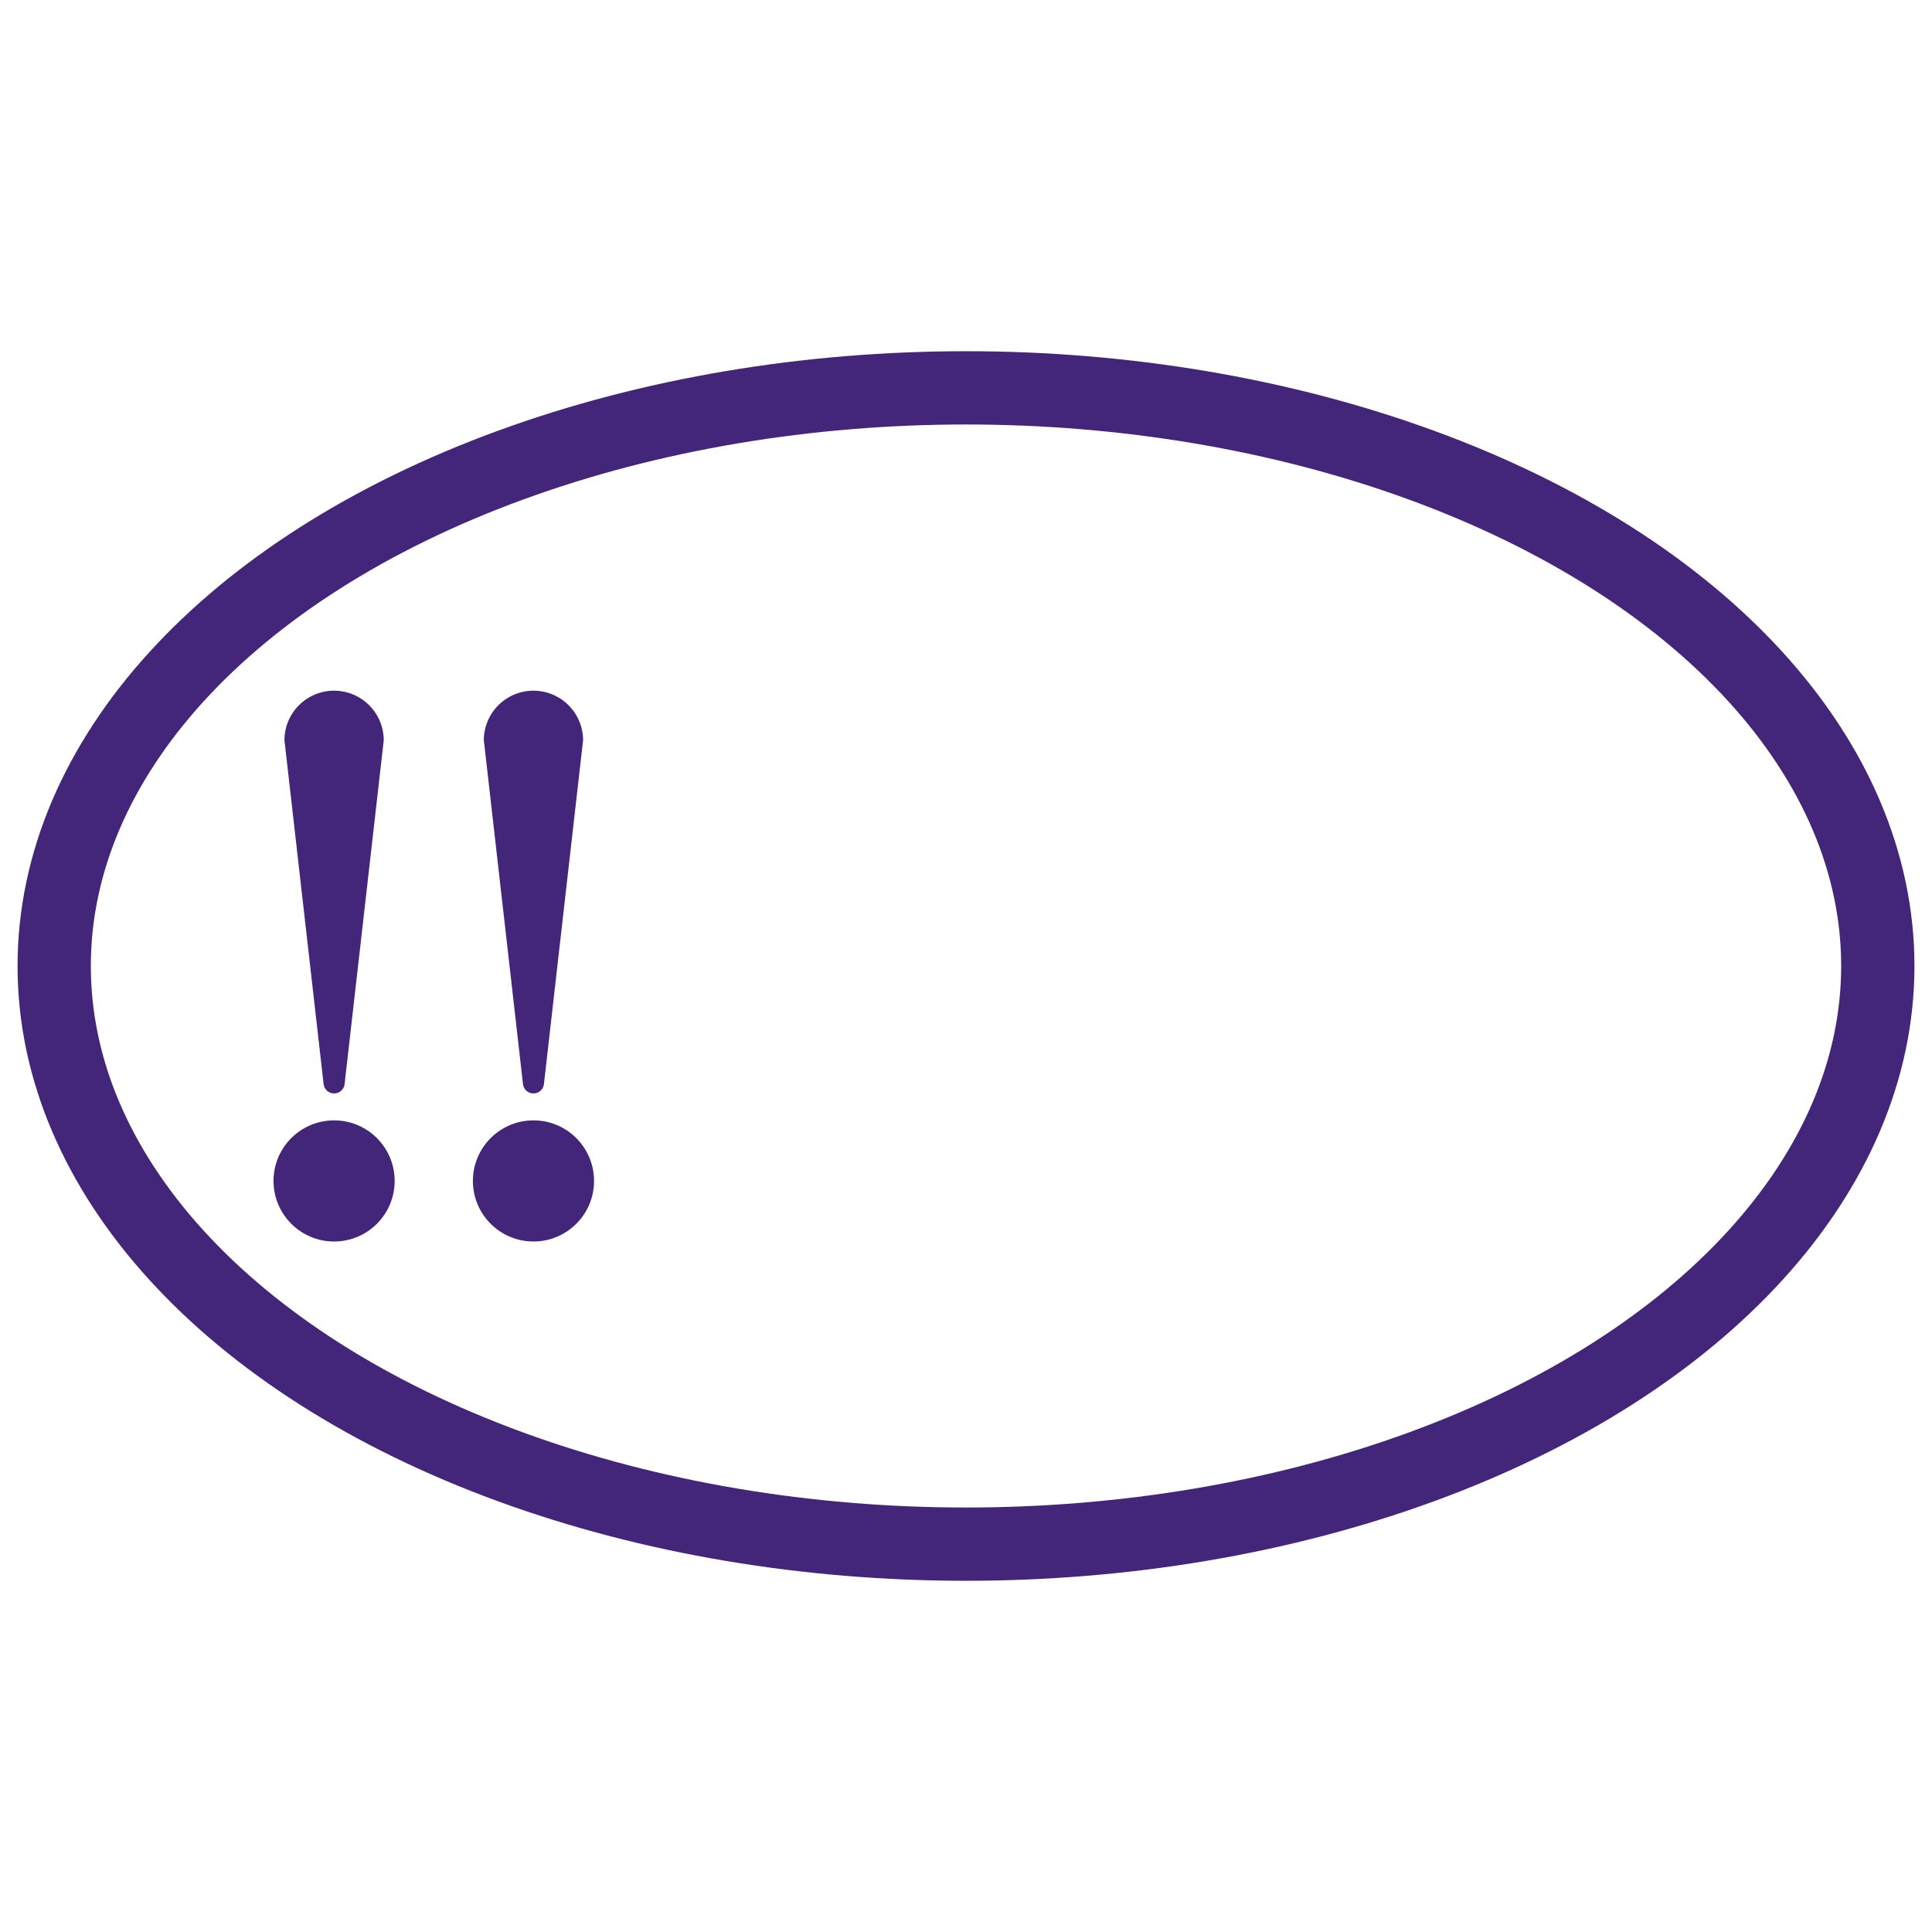 <svg id="图层_1" data-name="图层 1" xmlns="http://www.w3.org/2000/svg" viewBox="0 0 400 400"><defs><style>.cls-1{fill:none;stroke:#43257a;stroke-miterlimit:10;stroke-width:15.17px;}.cls-2{fill:#43257a;}</style></defs><ellipse class="cls-1" cx="200" cy="200" rx="188.78" ry="119.7"/><path class="cls-2" d="M110.45,226.38h0a2.18,2.18,0,0,1-2.17-1.94l-8.11-71.21A10.28,10.28,0,0,1,110.45,143h0a10.28,10.28,0,0,1,10.27,10.28l-8.11,71.21A2.17,2.17,0,0,1,110.45,226.38Z"/><circle class="cls-2" cx="110.45" cy="244.5" r="12.54"/><path class="cls-2" d="M69.17,226.38h0A2.18,2.18,0,0,1,67,224.44l-8.11-71.21A10.28,10.28,0,0,1,69.17,143h0a10.29,10.29,0,0,1,10.28,10.28l-8.11,71.21A2.18,2.18,0,0,1,69.17,226.38Z"/><circle class="cls-2" cx="69.17" cy="244.5" r="12.54"/></svg>